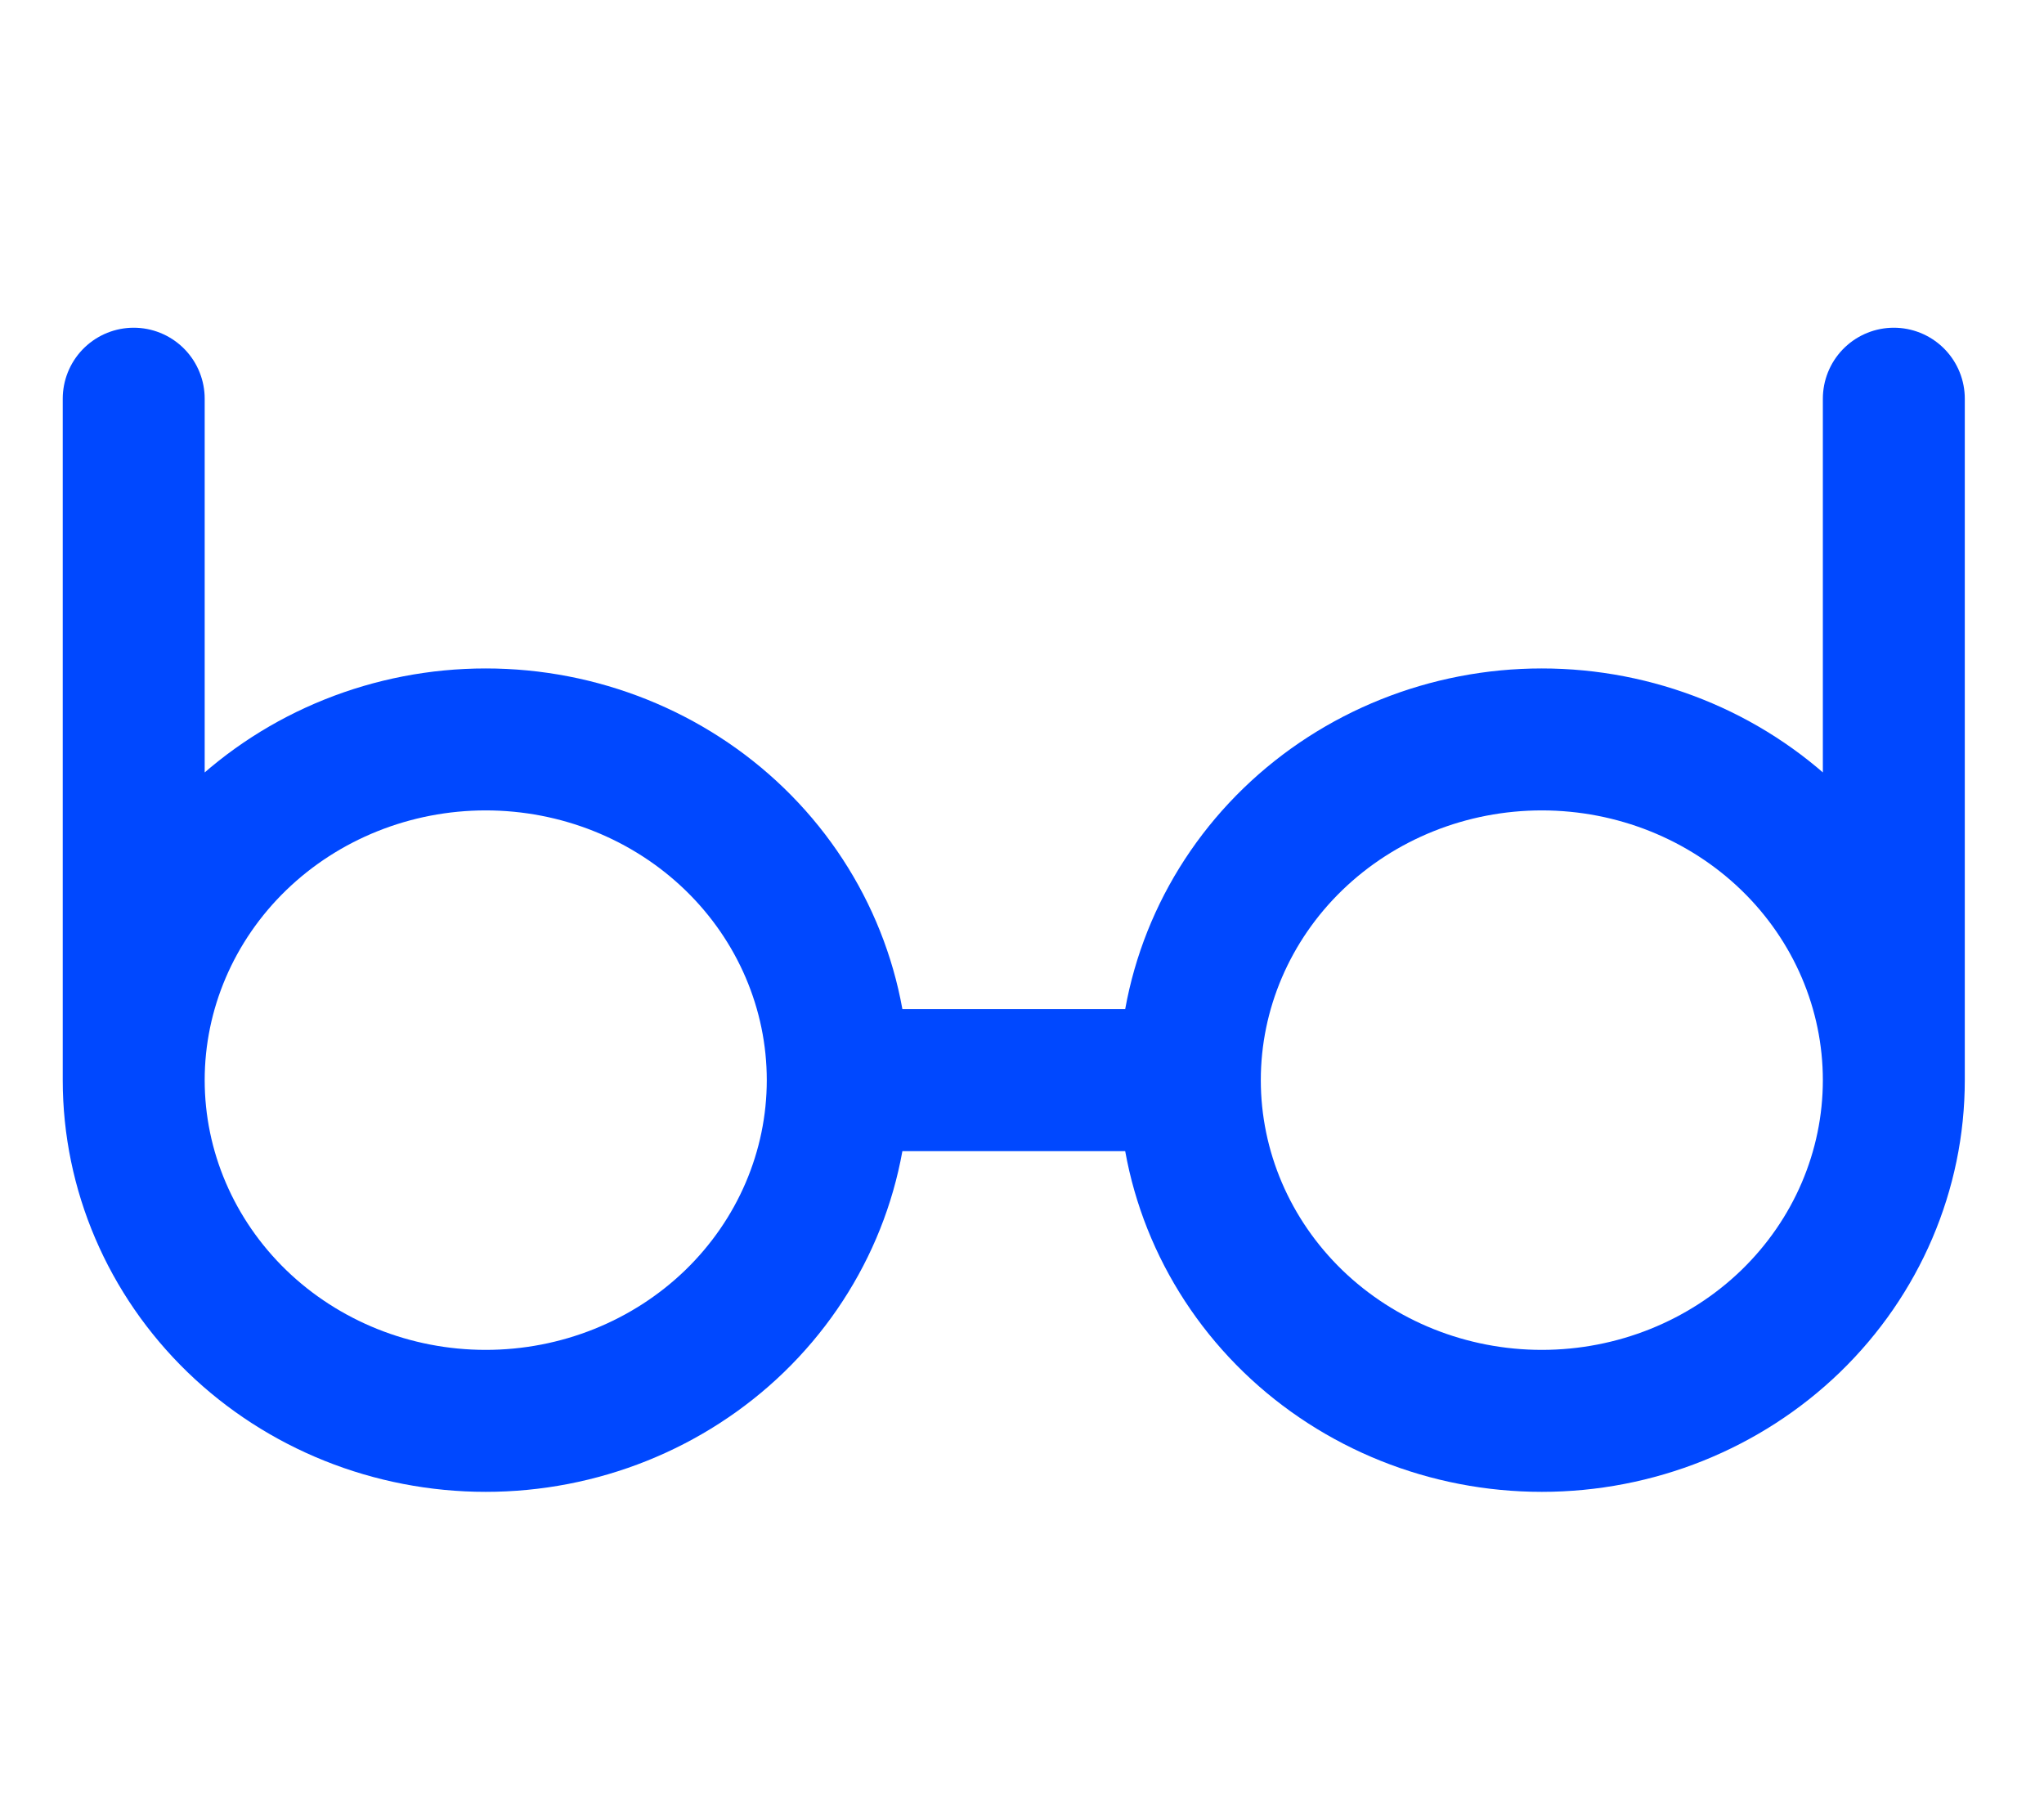 <svg width="36" height="32" viewBox="0 0 36 32" fill="none" xmlns="http://www.w3.org/2000/svg">
<path d="M2.355 19.021C2.355 20.612 3.009 22.138 4.171 23.264C5.334 24.389 6.911 25.021 8.555 25.021C10.2 25.021 11.777 24.389 12.94 23.264C14.102 22.138 14.755 20.612 14.755 19.021M2.355 19.021C2.355 17.43 3.009 15.903 4.171 14.778C5.334 13.653 6.911 13.021 8.555 13.021C10.2 13.021 11.777 13.653 12.94 14.778C14.102 15.903 14.755 17.43 14.755 19.021M2.355 19.021V7.021M14.755 19.021H20.956M33.355 19.021C33.355 20.612 32.702 22.138 31.54 23.264C30.377 24.389 28.8 25.021 27.155 25.021C25.511 25.021 23.934 24.389 22.771 23.264C21.609 22.138 20.956 20.612 20.956 19.021M33.355 19.021C33.355 17.43 32.702 15.903 31.54 14.778C30.377 13.653 28.8 13.021 27.155 13.021C25.511 13.021 23.934 13.653 22.771 14.778C21.609 15.903 20.956 17.43 20.956 19.021M33.355 19.021V7.021" stroke="#0048FF" stroke-width="2.5" stroke-linecap="round" stroke-linejoin="round"/>
</svg>
